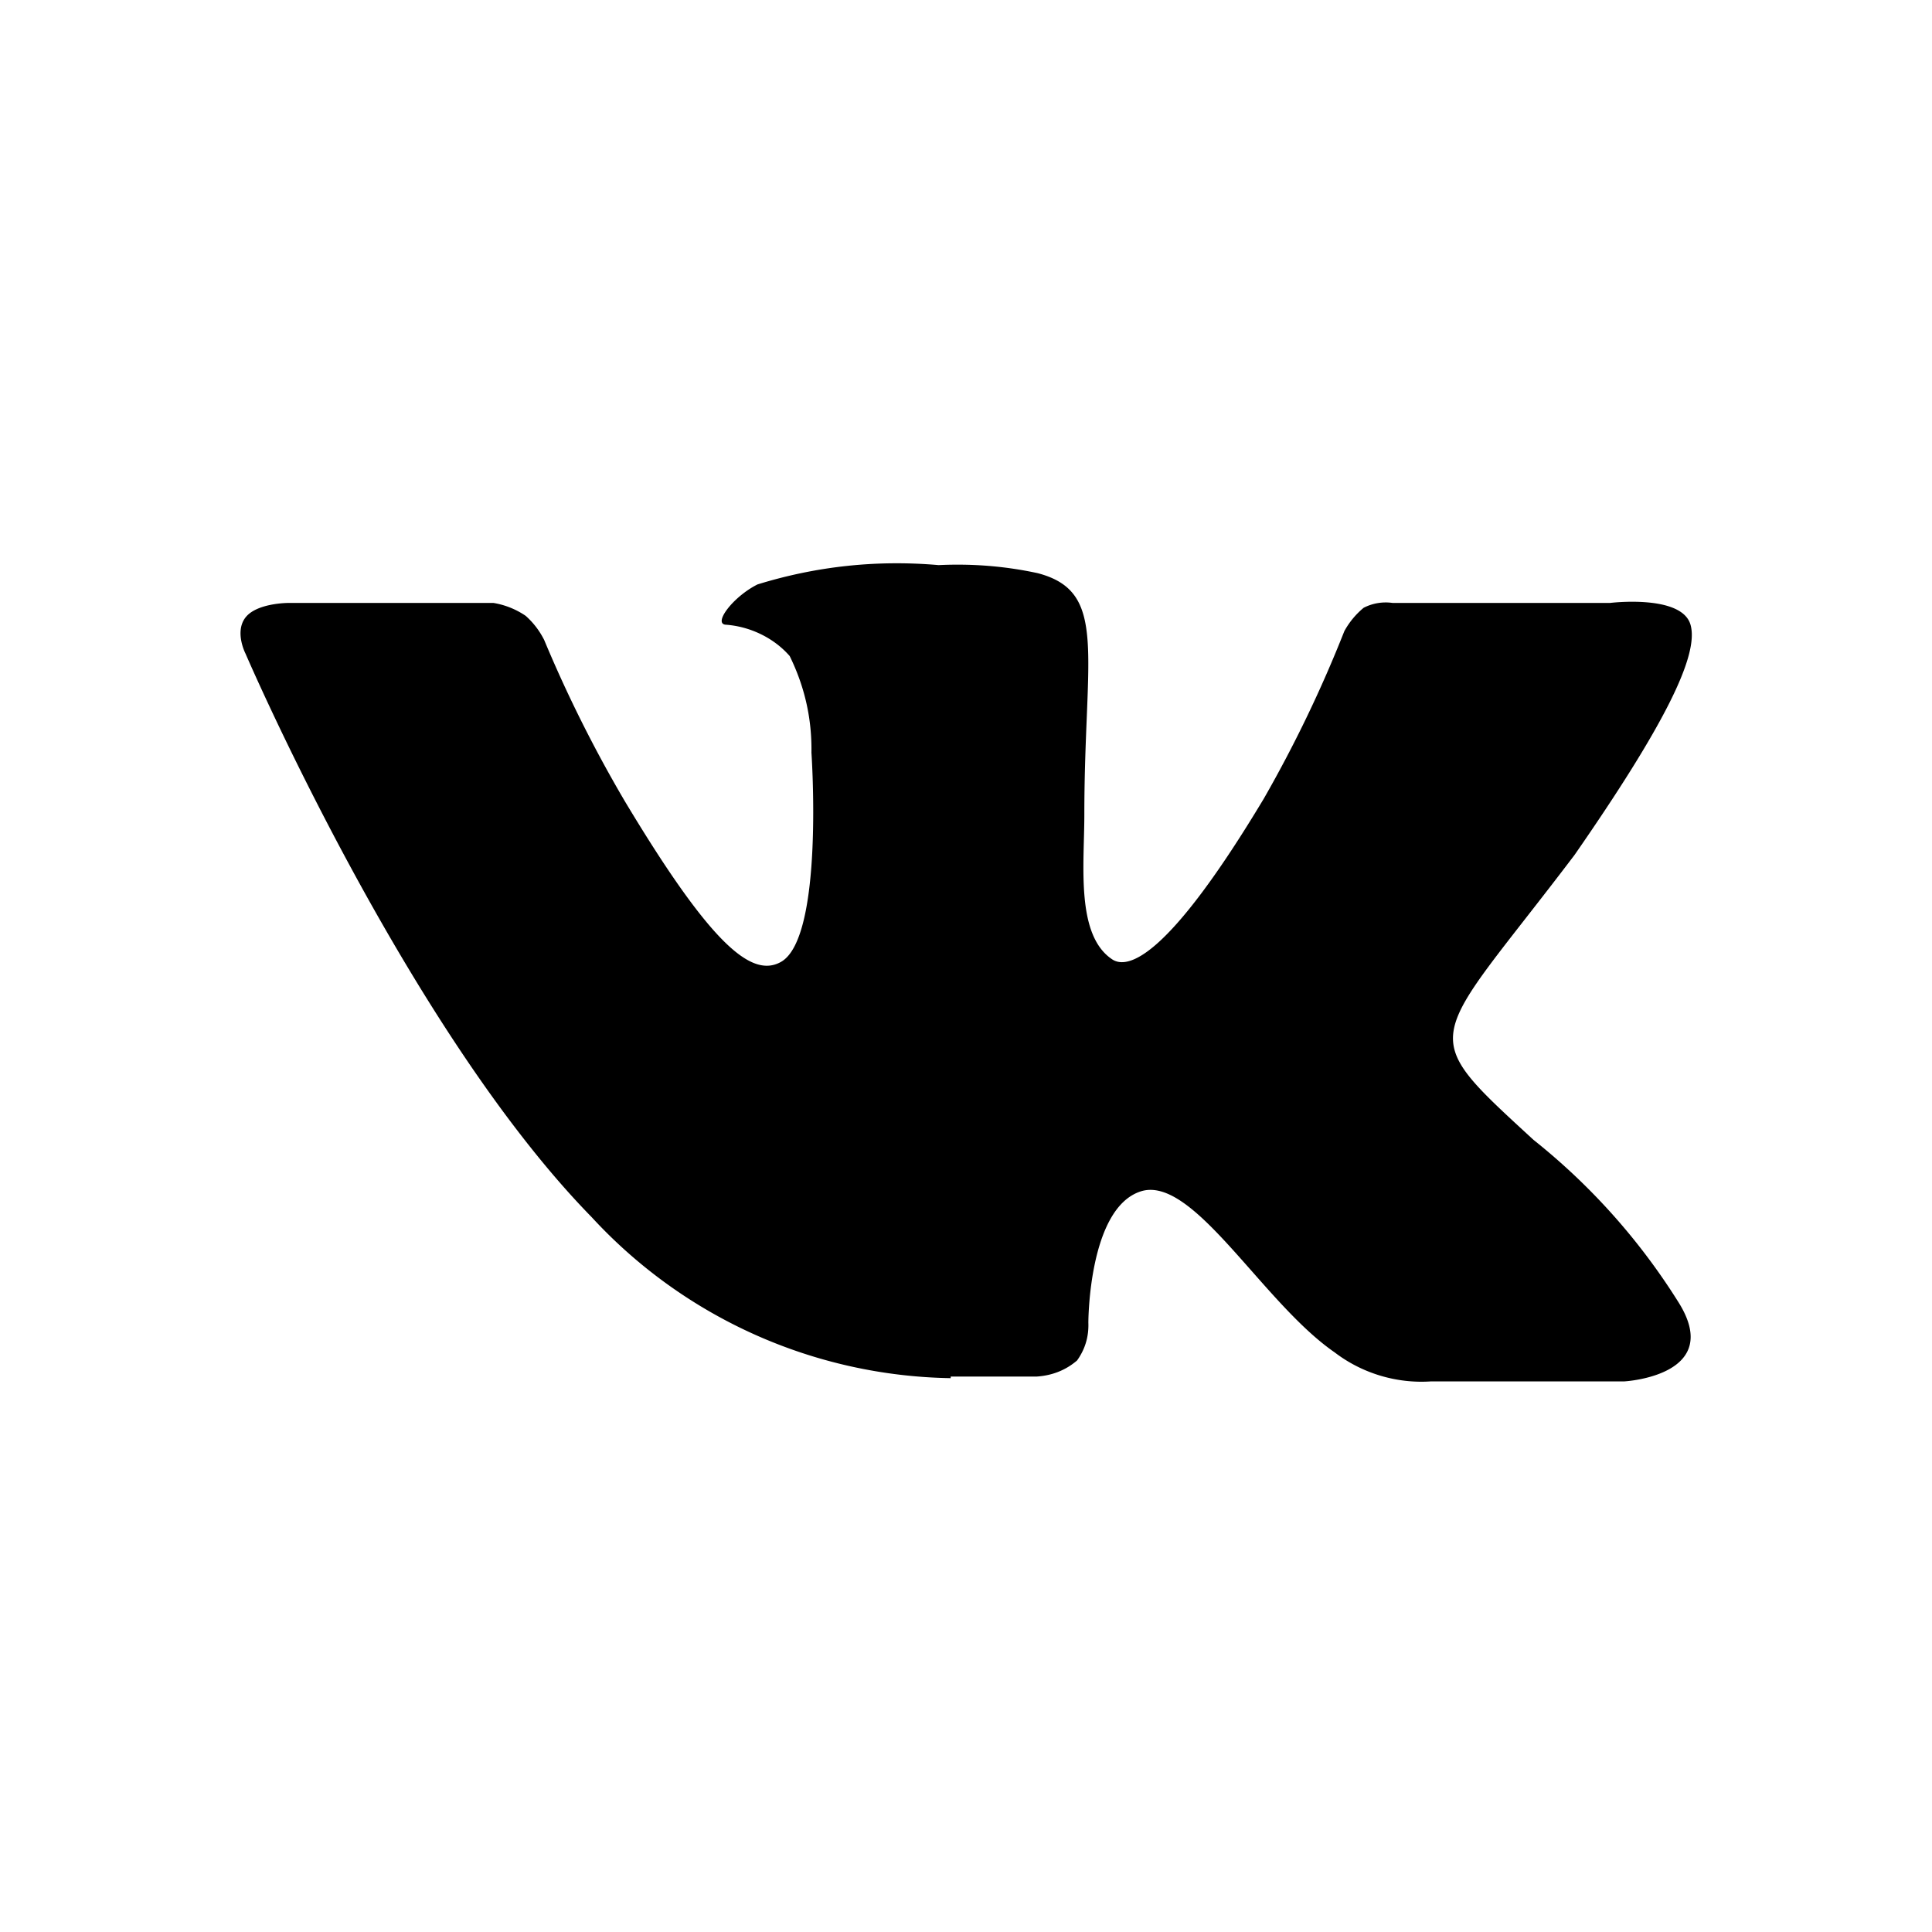 <svg xmlns="http://www.w3.org/2000/svg" viewBox="0 0 24 24" width="100%" height="100%"><path d="M11.81 17.1h1.07q.29-.02.5-.2.15-.21.14-.47s0-1.42.65-1.63 1.51 1.38 2.41 2c.34.26.77.39 1.2.36h2.4s1.26-.07.66-1a8 8 0 0 0-1.79-2c-1.5-1.38-1.3-1.15.51-3.54 1.11-1.6 1.55-2.48 1.44-2.86s-1-.27-1-.27h-2.7a.6.6 0 0 0-.36.06 1 1 0 0 0-.24.29 16 16 0 0 1-1 2.08c-1.2 2-1.69 2.12-1.88 2-.46-.3-.35-1.18-.35-1.8 0-2 .3-2.77-.58-3q-.6-.13-1.23-.1-1.15-.1-2.25.24c-.3.15-.55.48-.4.5.3.02.6.16.8.39q.28.57.27 1.2s.16 2.3-.38 2.6c-.36.2-.86-.2-1.94-2q-.57-.97-1-2a1 1 0 0 0-.23-.3 1 1 0 0 0-.4-.16H3.58s-.39 0-.53.18 0 .45 0 .45 2 4.65 4.3 7a6.2 6.2 0 0 0 4.46 2z"/></svg>